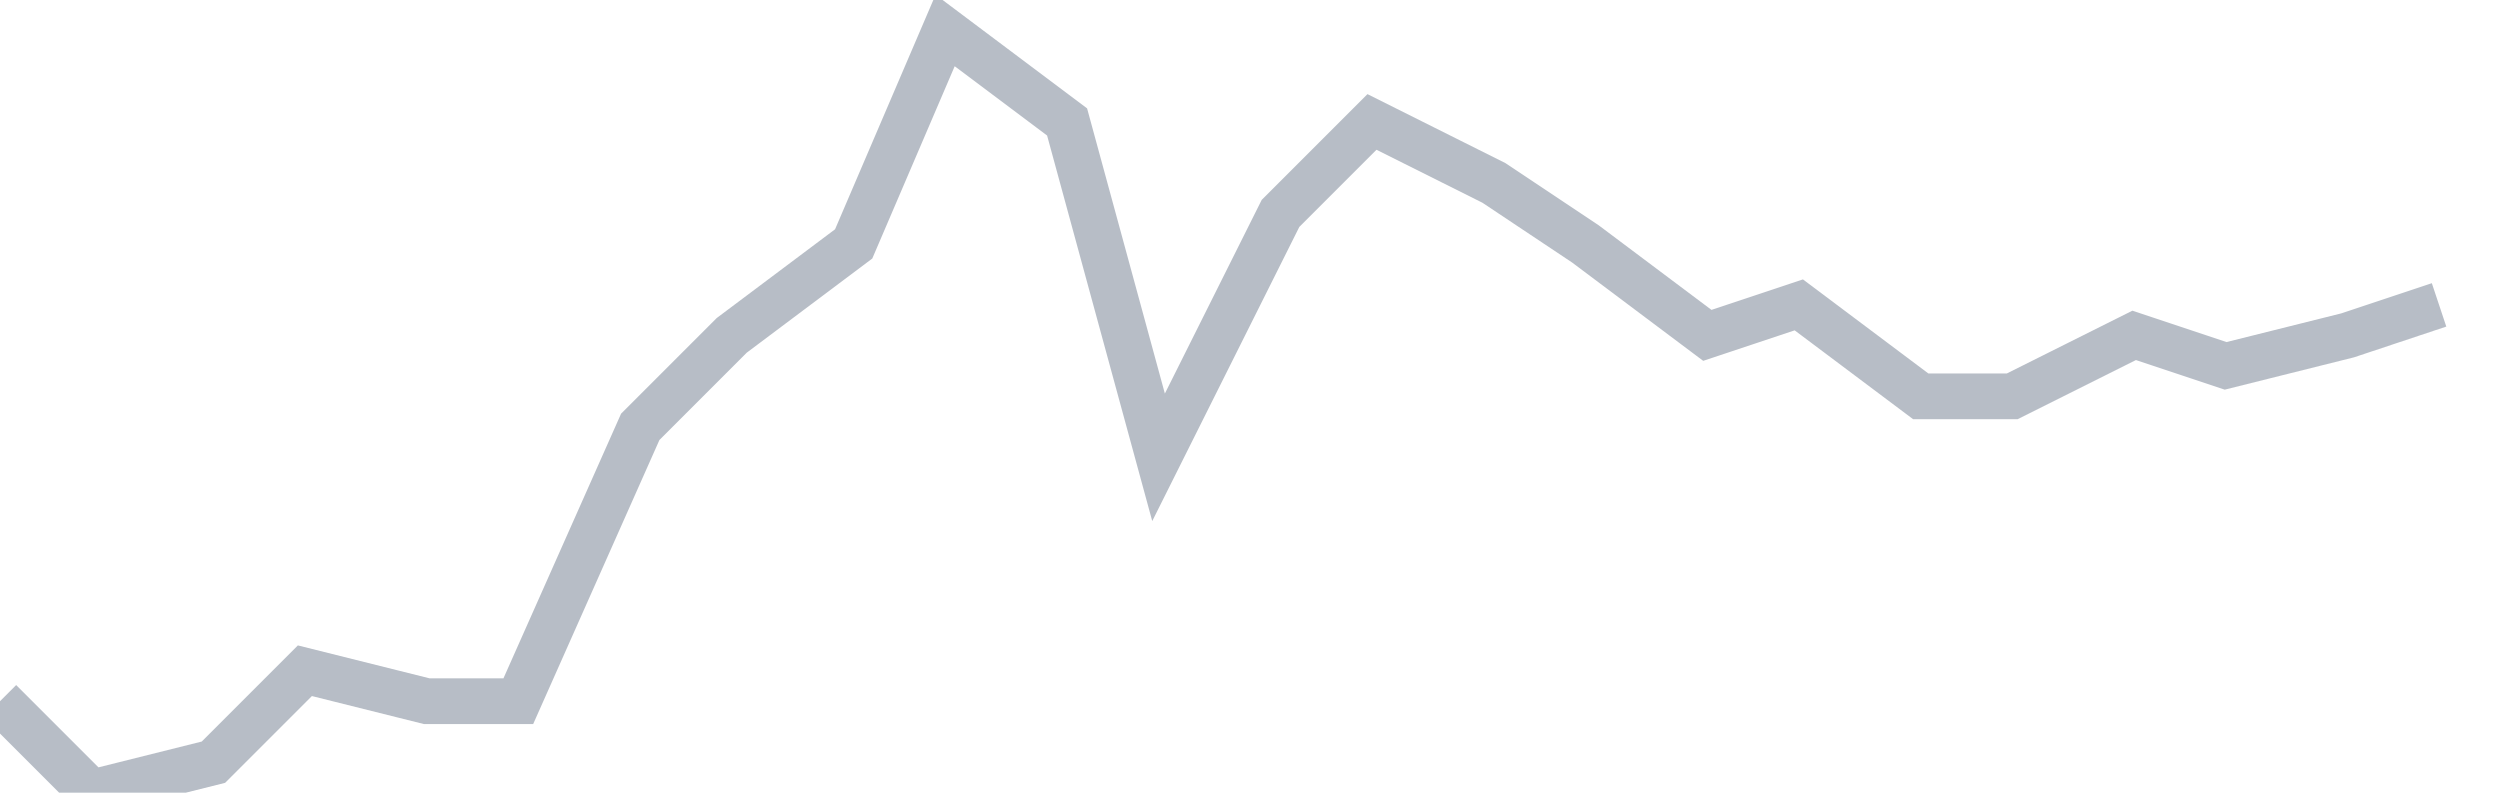 <svg width="82" height="26" fill="none" xmlns="http://www.w3.org/2000/svg"><path d="M0 23l3 3 4-1 3-3 4 1h3l4-9 3-3 4-3 3-7 4 3 3 11 4-8 3-3 4 2 3 2 4 3 3-1 4 3h3l4-2 3 1 4-1 3-1" stroke="#B7BDC6" stroke-width="1.5"/></svg>